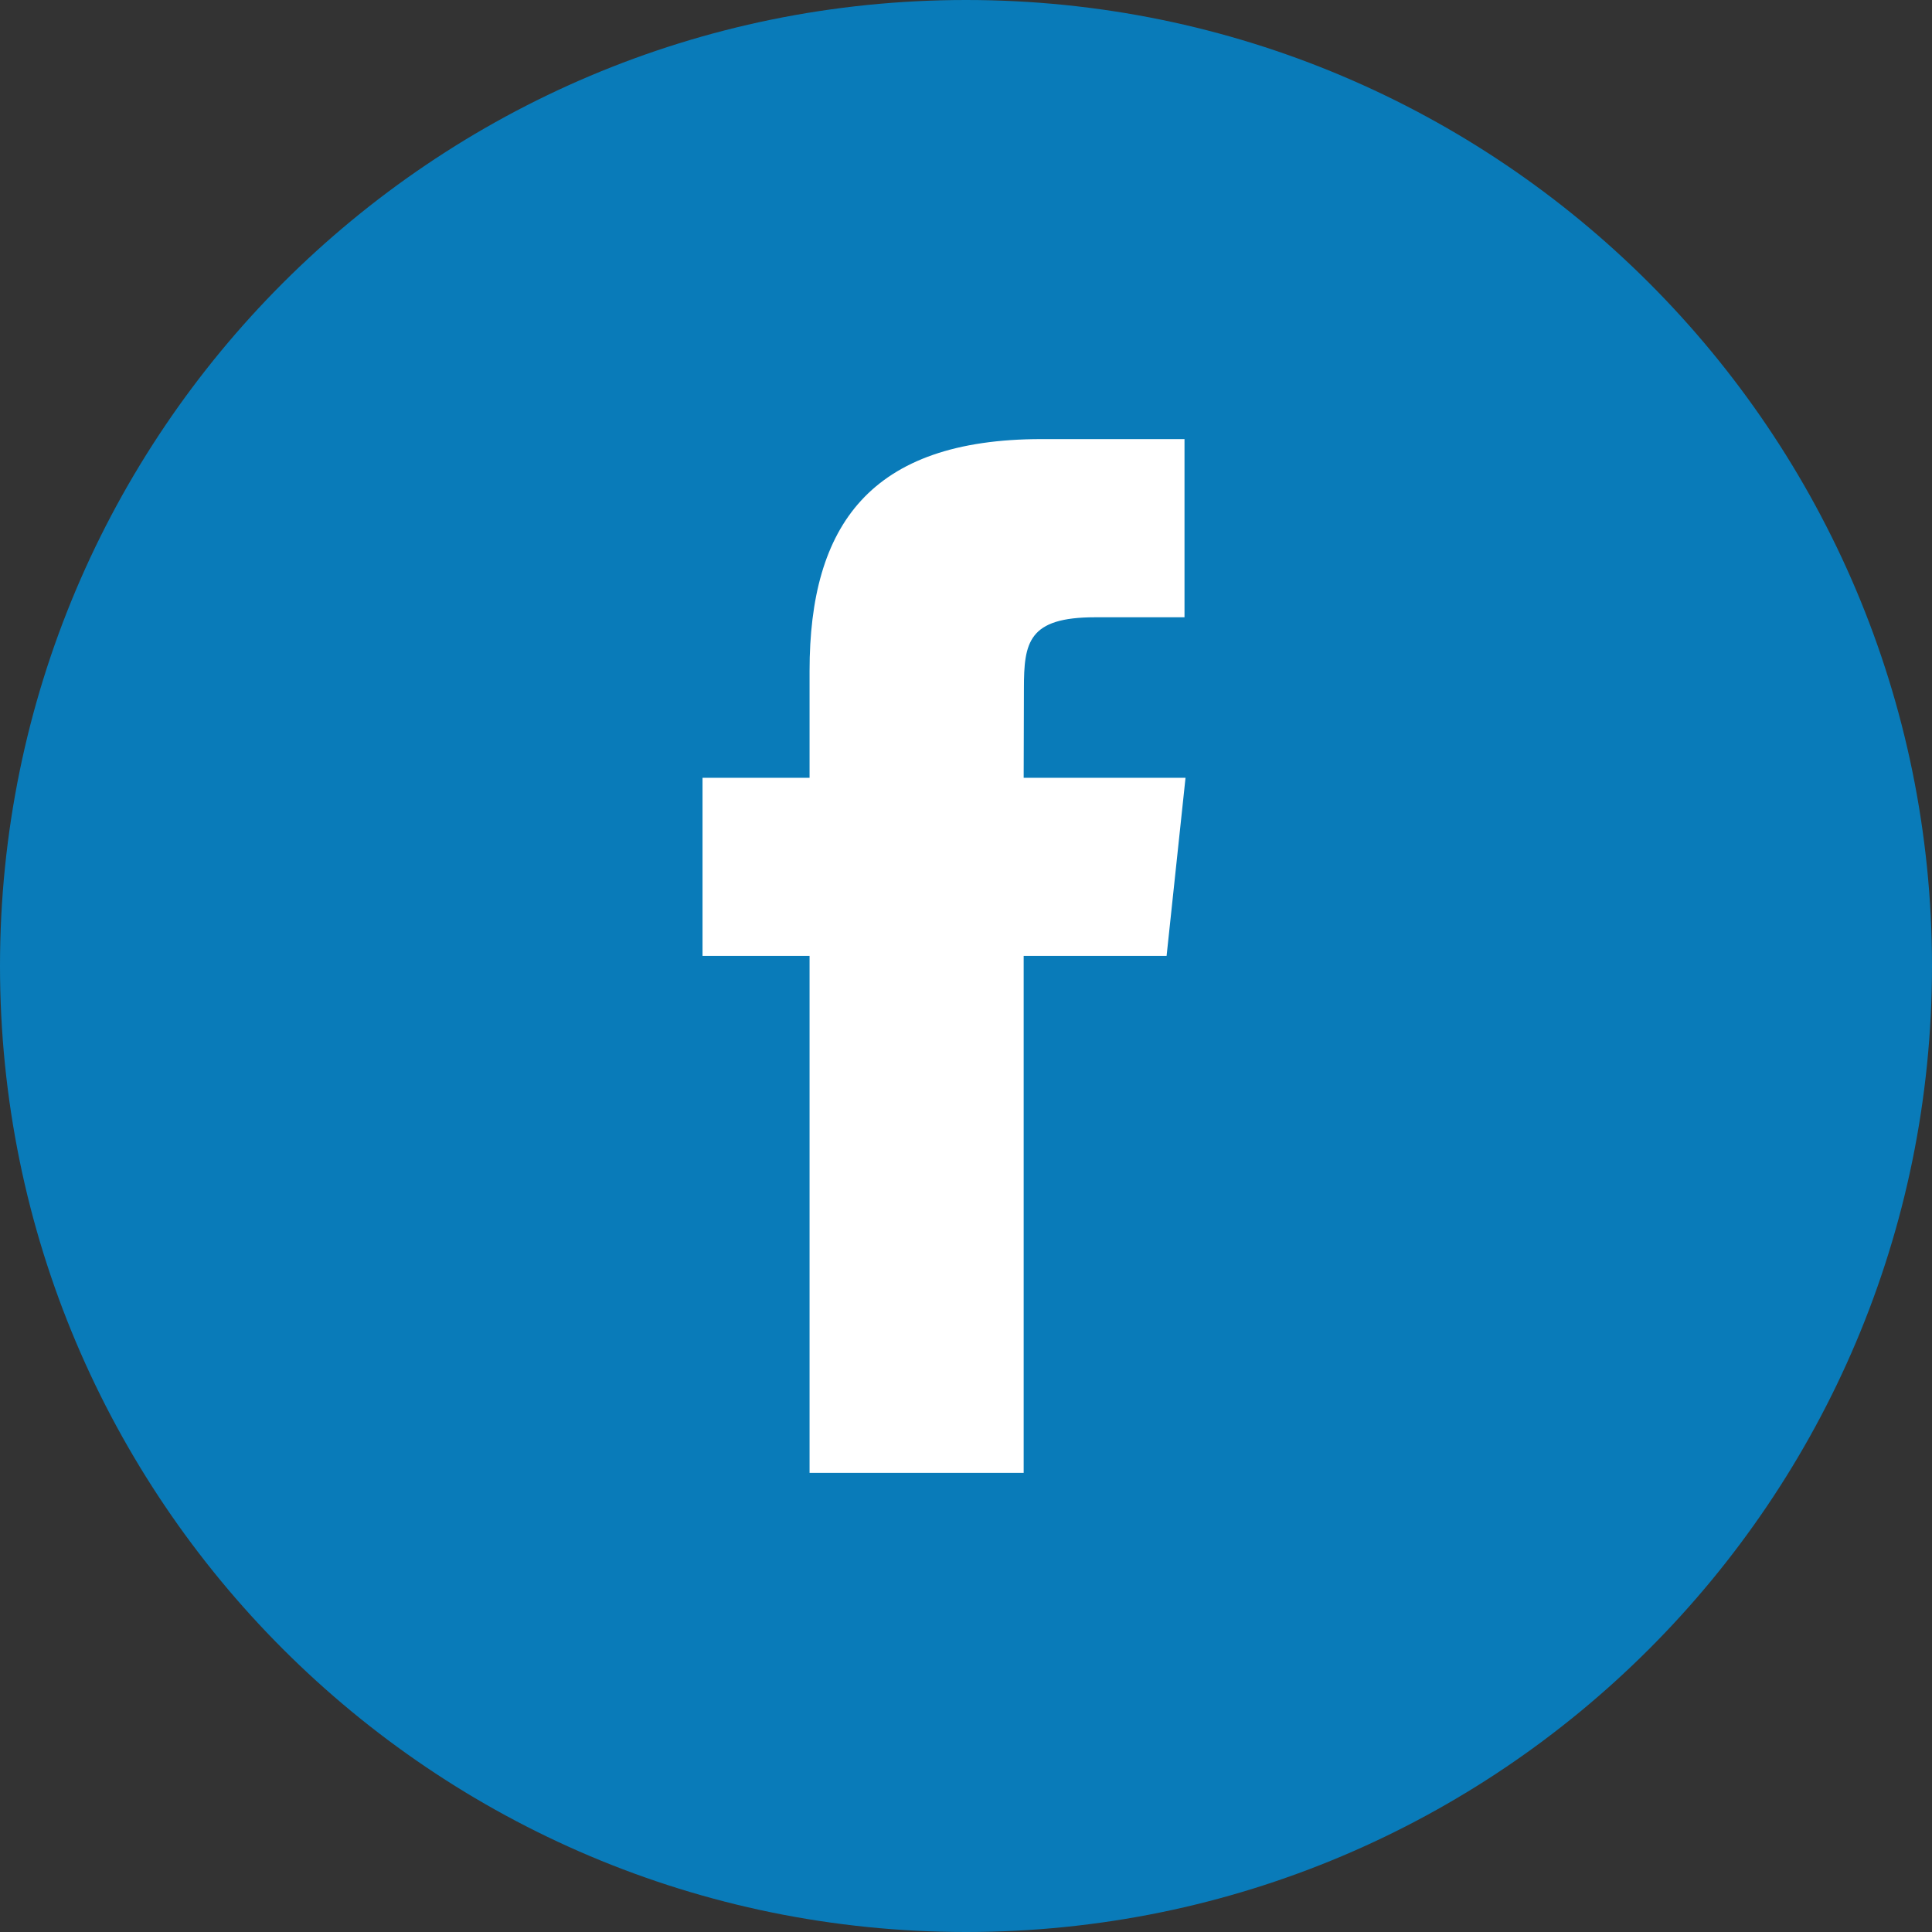 <?xml version="1.0" encoding="UTF-8" standalone="no"?>
<svg
   xmlns:dc="http://purl.org/dc/elements/1.1/"
   xmlns:cc="http://creativecommons.org/ns#"
   xmlns:rdf="http://www.w3.org/1999/02/22-rdf-syntax-ns#"
   xmlns:svg="http://www.w3.org/2000/svg"
   xmlns="http://www.w3.org/2000/svg"
   xmlns:sodipodi="http://sodipodi.sourceforge.net/DTD/sodipodi-0.dtd"
   xmlns:inkscape="http://www.inkscape.org/namespaces/inkscape"
   width="40px"
   height="40px"
   viewBox="0 0 40 40"
   version="1.1"
   id="svg7519"
   sodipodi:docname="icon_facebook-dark.svg"
   inkscape:version="0.92.4 (5da689c313, 2019-01-14)">
  <rect x="0" y="0" width="40" height="40" fill="#333333" stroke="none"/>
  <sodipodi:namedview
     pagecolor="#ffffff"
     bordercolor="#666666"
     borderopacity="1"
     objecttolerance="10"
     gridtolerance="10"
     guidetolerance="10"
     inkscape:pageopacity="0"
     inkscape:pageshadow="2"
     inkscape:window-width="1920"
     inkscape:window-height="1017"
     id="namedview7521"
     showgrid="false"
     inkscape:zoom="5.9"
     inkscape:cx="20"
     inkscape:cy="20"
     inkscape:window-x="-8"
     inkscape:window-y="-8"
     inkscape:window-maximized="1"
     inkscape:current-layer="svg7519" />
  <!-- Generator: Sketch 41.2 (35397) - http://www.bohemiancoding.com/sketch -->
  <title
     id="title7504">icon_facebook</title>
  <desc
     id="desc7506">Created with Sketch.</desc>
  <defs
     id="defs7508" />
  <g
     id="Symbols"
     stroke="none"
     stroke-width="1"
     fill="none"
     fill-rule="evenodd">
    <g
       id="Footer"
       transform="translate(-881, -397)">
      <g
         transform="translate(60, 0)"
         id="Kontakta-oss">
        <g
           transform="translate(20, 93)"
           id="g7514">
          <g
             id="Sociala-medier"
             transform="translate(600, 271)">
            <g
               id="icon_facebook"
               transform="translate(201, 33)">
              <path
                 d="M0,20 C0,8.954 8.954,0 20,0 C31.046,0 40,8.954 40,20 C40,31.046 31.046,40 20,40 C8.954,40 0,31.046 0,20 Z"
                 id="Facebook"
                 fill="#3BB3F3"
                 style="fill:#097bb9;fill-opacity:1" />
              <path
                 d="M21.194,30.494 L21.194,19.791 L24.153,19.791 L24.545,16.103 L21.194,16.103 L21.199,14.257 C21.199,13.295 21.291,12.78 22.674,12.78 L24.524,12.78 L24.524,9.091 L21.565,9.091 C18.011,9.091 16.761,10.88 16.761,13.889 L16.761,16.103 L14.545,16.103 L14.545,19.791 L16.761,19.791 L16.761,30.494 L21.194,30.494 Z"
                 id="Path"
                 fill="#FFFFFF" />
            </g>
          </g>
        </g>
      </g>
    </g>
  </g>
</svg>
